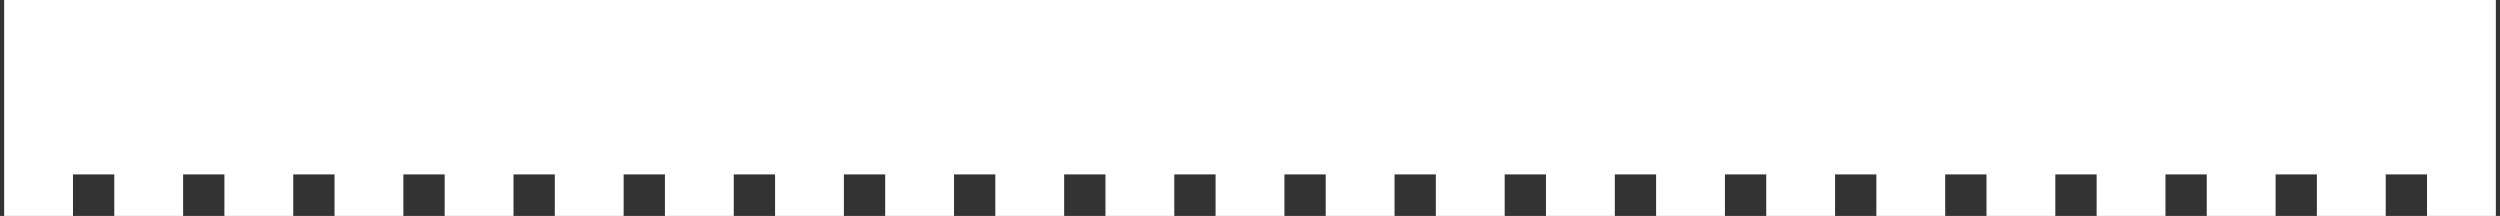 <?xml version="1.0" encoding="UTF-8"?> <svg xmlns="http://www.w3.org/2000/svg" width="301" height="26" viewBox="0 0 301 26" fill="none"><rect x="0" y="0" width="301" height="26" fill="#333333" stroke="none"/> <path fill-rule="evenodd" clip-rule="evenodd" d="M0.5 21L0.5 26H8.787V21H13.76V26H22.047V21H27.019V26L35.307 26V21L40.279 21V26H48.566V21H53.539V26H61.826V21H66.798V26H75.086V21H80.058V26L88.345 26V21H93.318V26H101.605V21H106.577V26H114.865V21H119.837V26H128.124V21H133.097V26H141.384V21H146.356V26H154.644V21H159.616V26H167.903V21H172.876V26H181.163V21H186.135V26H194.423V21L199.395 21V26L207.682 26V21H212.655V26H220.942V21H225.914V26H234.202V21H239.174V26H247.461V21H252.434V26H260.721V21H265.693V26H273.981V21H278.953V26H287.24V21H292.213V26H300.5V21V16V0L0.5 0L0.5 16L0.5 21Z" fill="white"></path> </svg> 